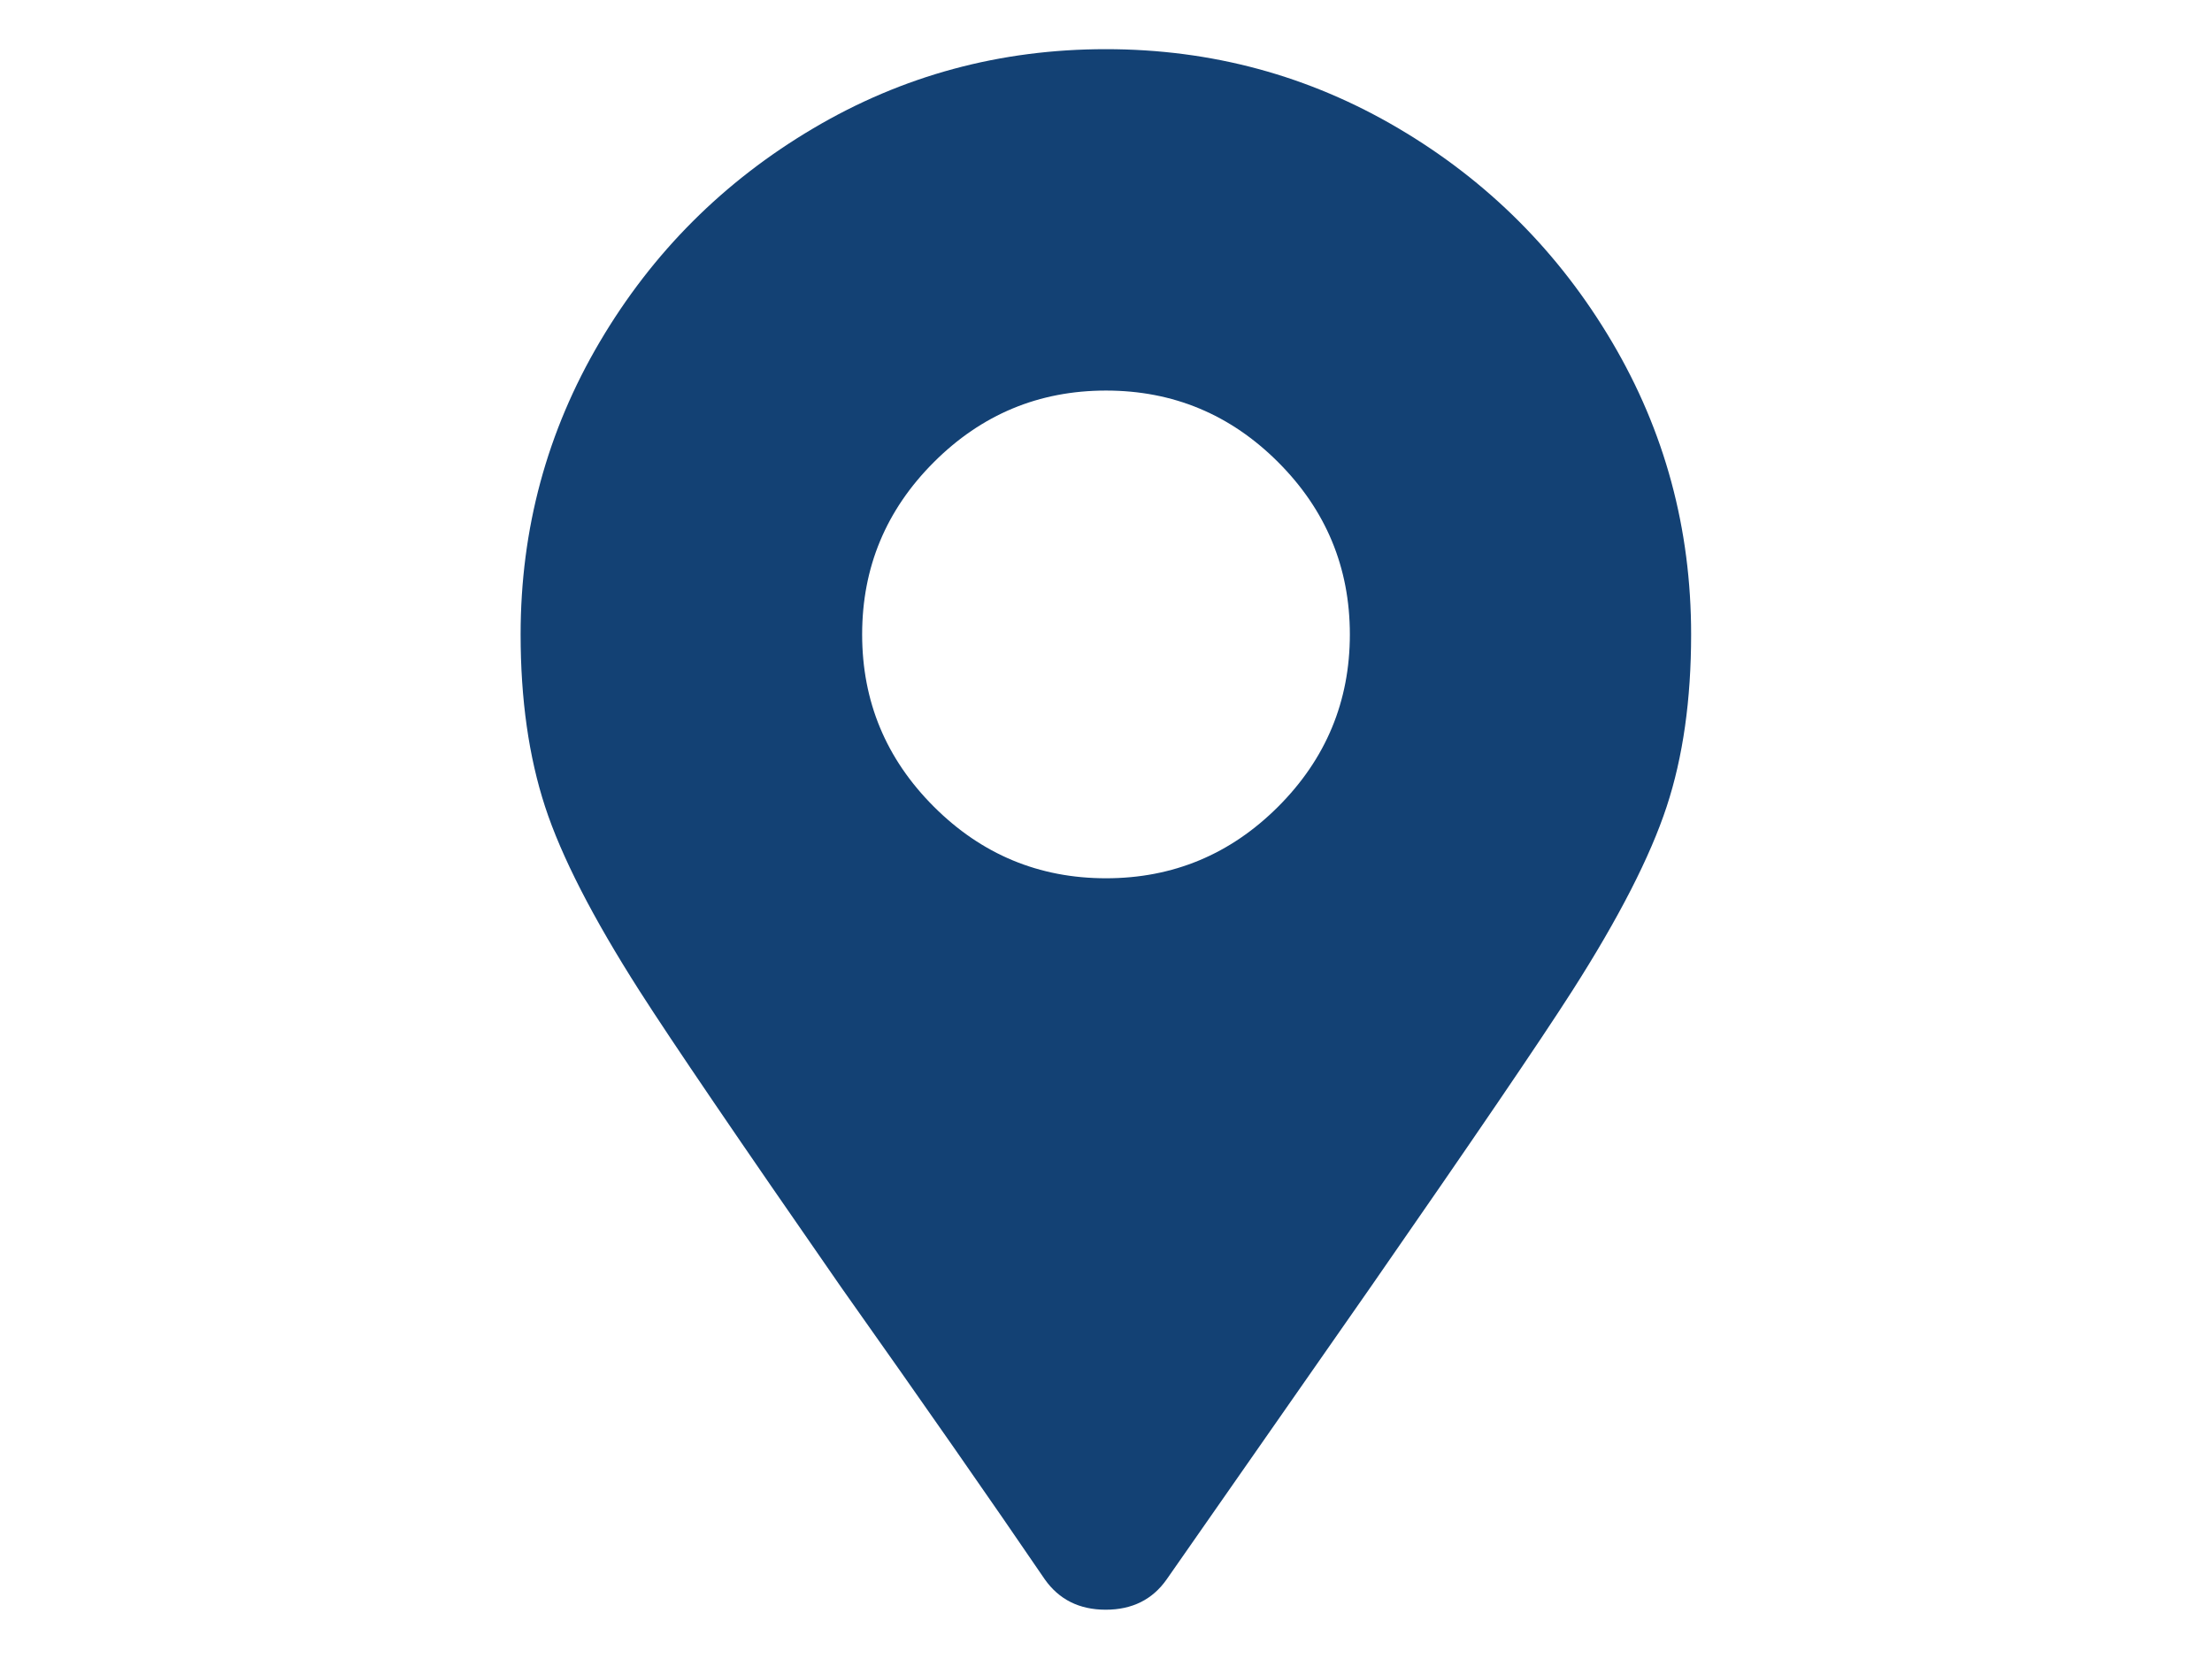 <?xml version="1.0" encoding="utf-8"?>
<!-- Generator: Adobe Illustrator 22.1.0, SVG Export Plug-In . SVG Version: 6.00 Build 0)  -->
<svg version="1.1" id="Ebene_1" xmlns="http://www.w3.org/2000/svg" xmlns:xlink="http://www.w3.org/1999/xlink" x="0px" y="0px"
	 viewBox="0 0 17.008 12.756" style="enable-background:new 0 0 17.008 12.756;" xml:space="preserve">
<style type="text/css">
	.st0{fill:#134174;}
</style>
<g>
	<path class="st0" d="M6.465,9.894C5.684,8.769,5.168,8.011,4.918,7.62
		c-0.359-0.562-0.602-1.035-0.727-1.418s-0.188-0.824-0.188-1.324c0-0.812,0.203-1.562,0.609-2.25
		s0.953-1.234,1.641-1.641s1.438-0.609,2.25-0.609s1.562,0.203,2.25,0.609s1.234,0.953,1.641,1.641
		s0.609,1.438,0.609,2.25c0,0.5-0.062,0.941-0.188,1.324s-0.367,0.855-0.727,1.418
		c-0.25,0.391-0.766,1.148-1.547,2.273l-1.57,2.25c-0.109,0.156-0.266,0.234-0.469,0.234
		s-0.359-0.078-0.469-0.234C7.629,11.55,7.106,10.8,6.465,9.894z M9.828,6.202
		c0.367-0.367,0.551-0.809,0.551-1.324s-0.184-0.957-0.551-1.324S9.02,3.003,8.504,3.003
		S7.547,3.187,7.18,3.554S6.629,4.362,6.629,4.878s0.184,0.957,0.551,1.324
		s0.809,0.551,1.324,0.551S9.461,6.569,9.828,6.202z"/>
</g>
</svg>
